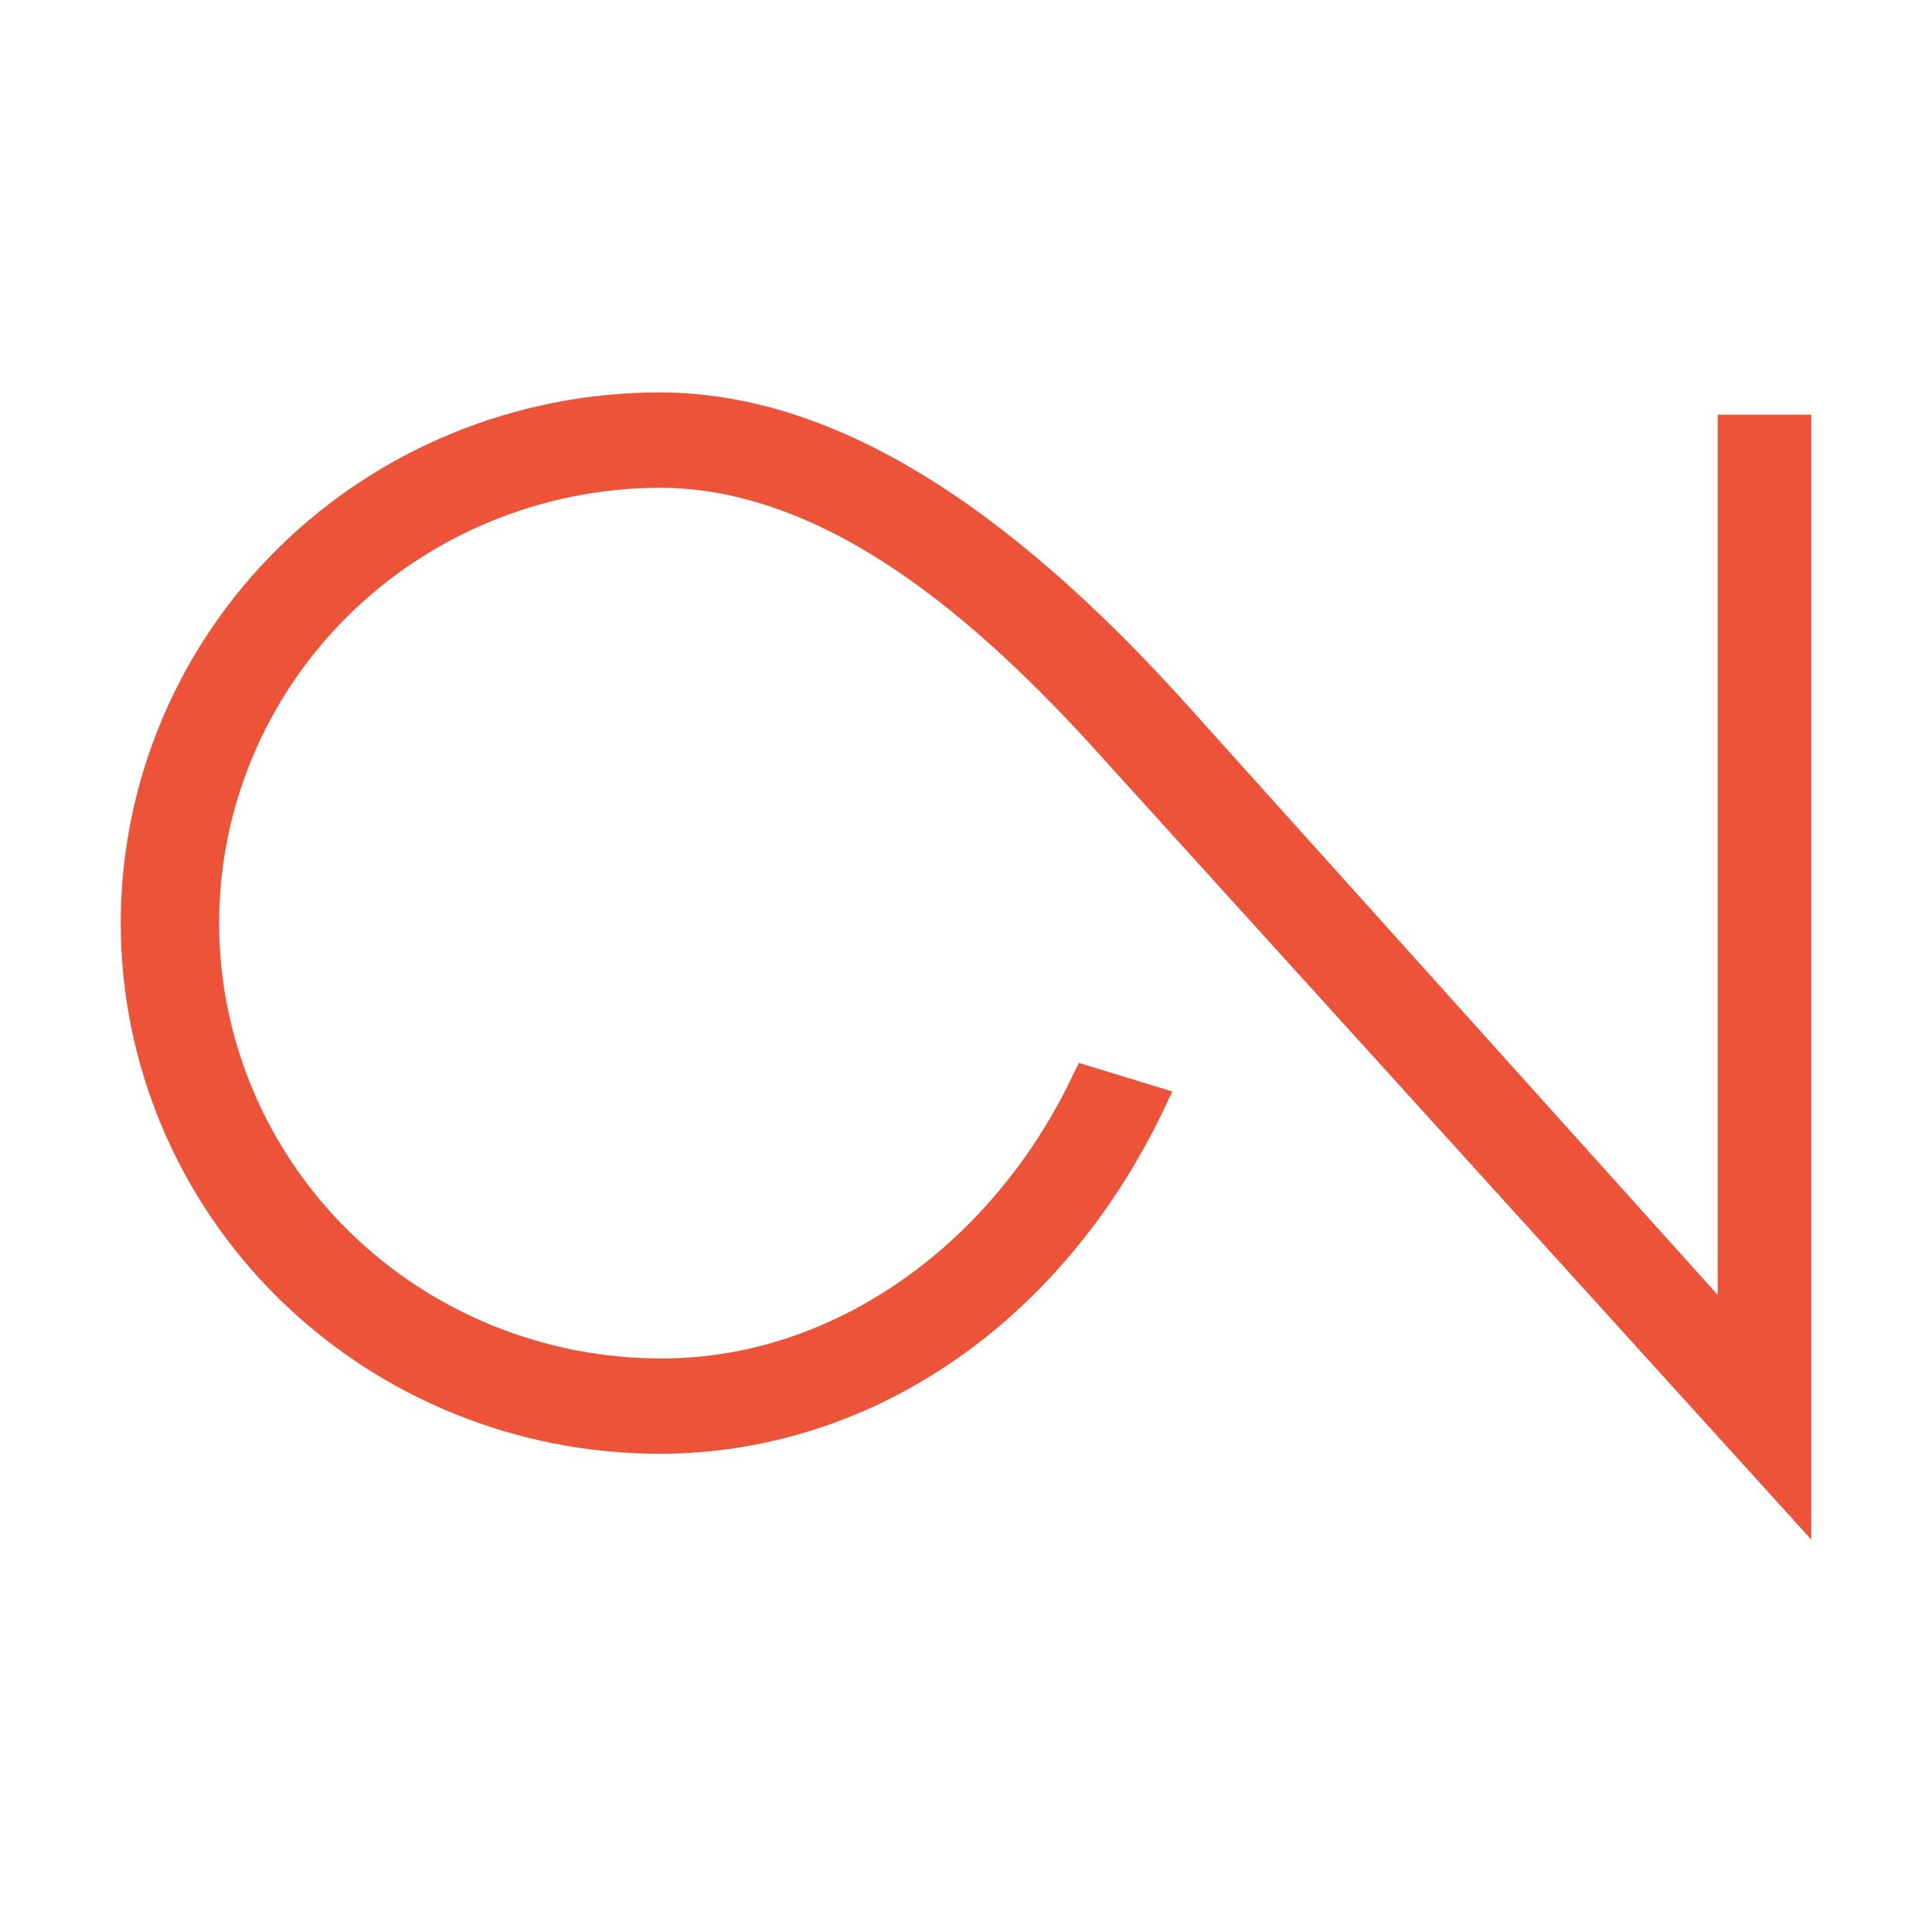 <svg width="128" height="128" viewBox="0 0 128 128" fill="none" xmlns="http://www.w3.org/2000/svg">
<path d="M120 102L73.618 50.842C65.924 42.211 55.45 32.316 43.695 32.316C35.928 32.344 28.492 35.409 23.02 40.838C17.549 46.267 14.491 53.614 14.519 61.263C14.547 68.913 17.66 76.238 23.171 81.627C28.683 87.016 36.142 90.028 43.908 90C55.237 90 65.924 82.421 71.267 70.842L71.481 70.421L77.679 72.316L77.466 72.737C70.84 87.263 58.015 96.316 43.695 96.316C34.228 96.316 25.149 92.612 18.455 86.018C11.761 79.425 8 70.482 8 61.158C8 51.833 11.761 42.891 18.455 36.297C25.149 29.704 34.228 26 43.695 26C54.809 26 66.351 32.947 78.962 47.053L113.802 85.79V27.474H120V102Z" fill="#ED5338"/>
</svg>
